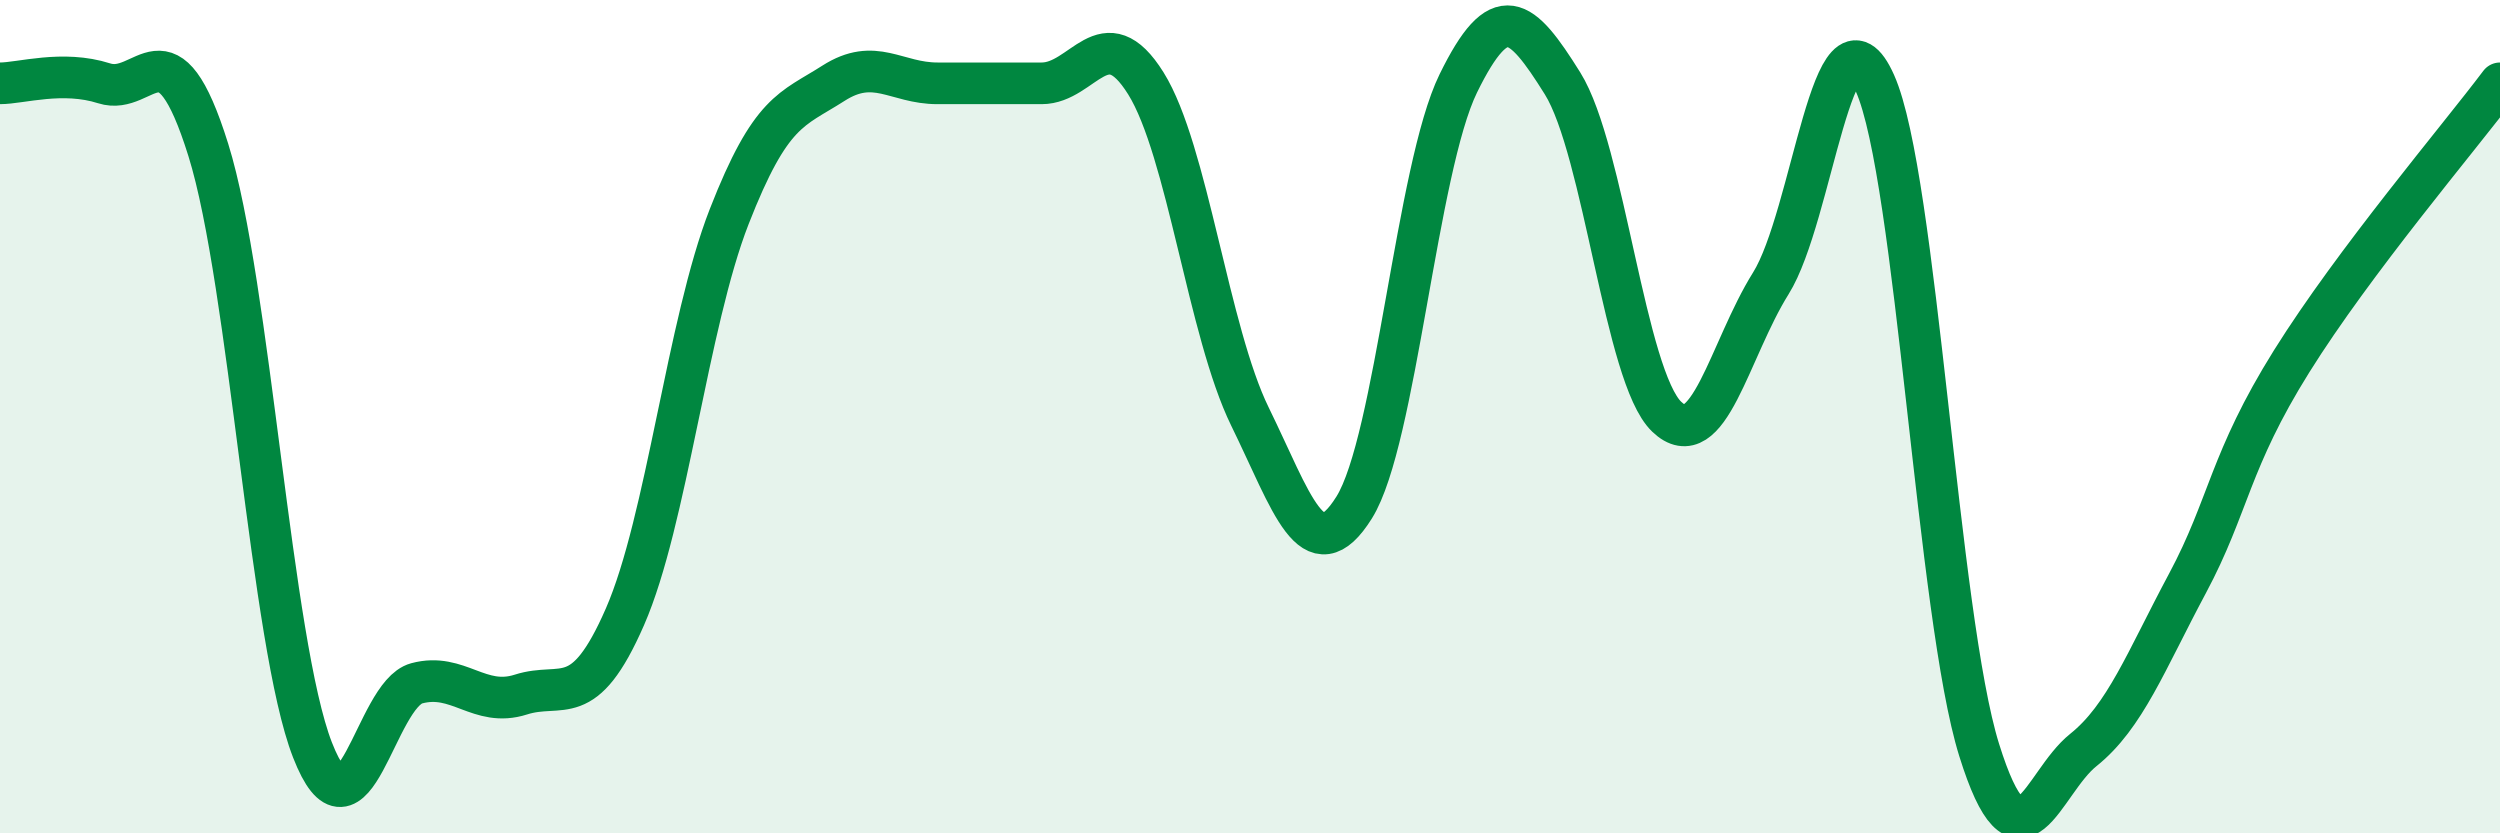 
    <svg width="60" height="20" viewBox="0 0 60 20" xmlns="http://www.w3.org/2000/svg">
      <path
        d="M 0,2 C 0.5,2 1.5,1.68 2.5,2 C 3.5,2.32 4,0.4 5,3.6 C 6,6.8 6.5,15.44 7.5,18 C 8.5,20.56 9,16.67 10,16.4 C 11,16.13 11.5,16.99 12.5,16.67 C 13.5,16.35 14,17.09 15,14.8 C 16,12.51 16.5,7.76 17.5,5.2 C 18.5,2.64 19,2.64 20,2 C 21,1.36 21.5,2 22.5,2 C 23.5,2 24,2 25,2 C 26,2 26.5,0.4 27.5,2 C 28.5,3.6 29,7.96 30,10 C 31,12.04 31.5,13.78 32.5,12.18 C 33.5,10.58 34,4.04 35,2 C 36,-0.04 36.5,0.4 37.5,2 C 38.5,3.6 39,9.04 40,10 C 41,10.96 41.5,8.4 42.5,6.8 C 43.5,5.2 44,-0.24 45,2 C 46,4.24 46.5,14.8 47.5,18 C 48.5,21.2 49,18.8 50,18 C 51,17.2 51.5,15.87 52.5,14 C 53.5,12.13 53.5,11.07 55,8.67 C 56.5,6.27 59,3.33 60,2L60 20L0 20Z"
        fill="#008740"
        opacity="0.1"
        stroke-linecap="round"
        stroke-linejoin="round"
      />
      <path
        d="M 0,2 C 0.5,2 1.5,1.68 2.5,2 C 3.5,2.32 4,0.4 5,3.6 C 6,6.8 6.5,15.44 7.5,18 C 8.5,20.56 9,16.67 10,16.4 C 11,16.13 11.5,16.99 12.5,16.67 C 13.5,16.35 14,17.09 15,14.8 C 16,12.51 16.5,7.76 17.5,5.2 C 18.5,2.64 19,2.64 20,2 C 21,1.36 21.5,2 22.5,2 C 23.5,2 24,2 25,2 C 26,2 26.5,0.4 27.5,2 C 28.5,3.6 29,7.96 30,10 C 31,12.04 31.5,13.78 32.5,12.18 C 33.5,10.58 34,4.04 35,2 C 36,-0.04 36.5,0.4 37.5,2 C 38.5,3.6 39,9.04 40,10 C 41,10.96 41.5,8.4 42.5,6.8 C 43.5,5.2 44,-0.24 45,2 C 46,4.24 46.5,14.8 47.5,18 C 48.5,21.2 49,18.8 50,18 C 51,17.2 51.5,15.87 52.5,14 C 53.5,12.13 53.5,11.07 55,8.67 C 56.5,6.27 59,3.33 60,2"
        stroke="#008740"
        stroke-width="1"
        fill="none"
        stroke-linecap="round"
        stroke-linejoin="round"
      />
    </svg>
  